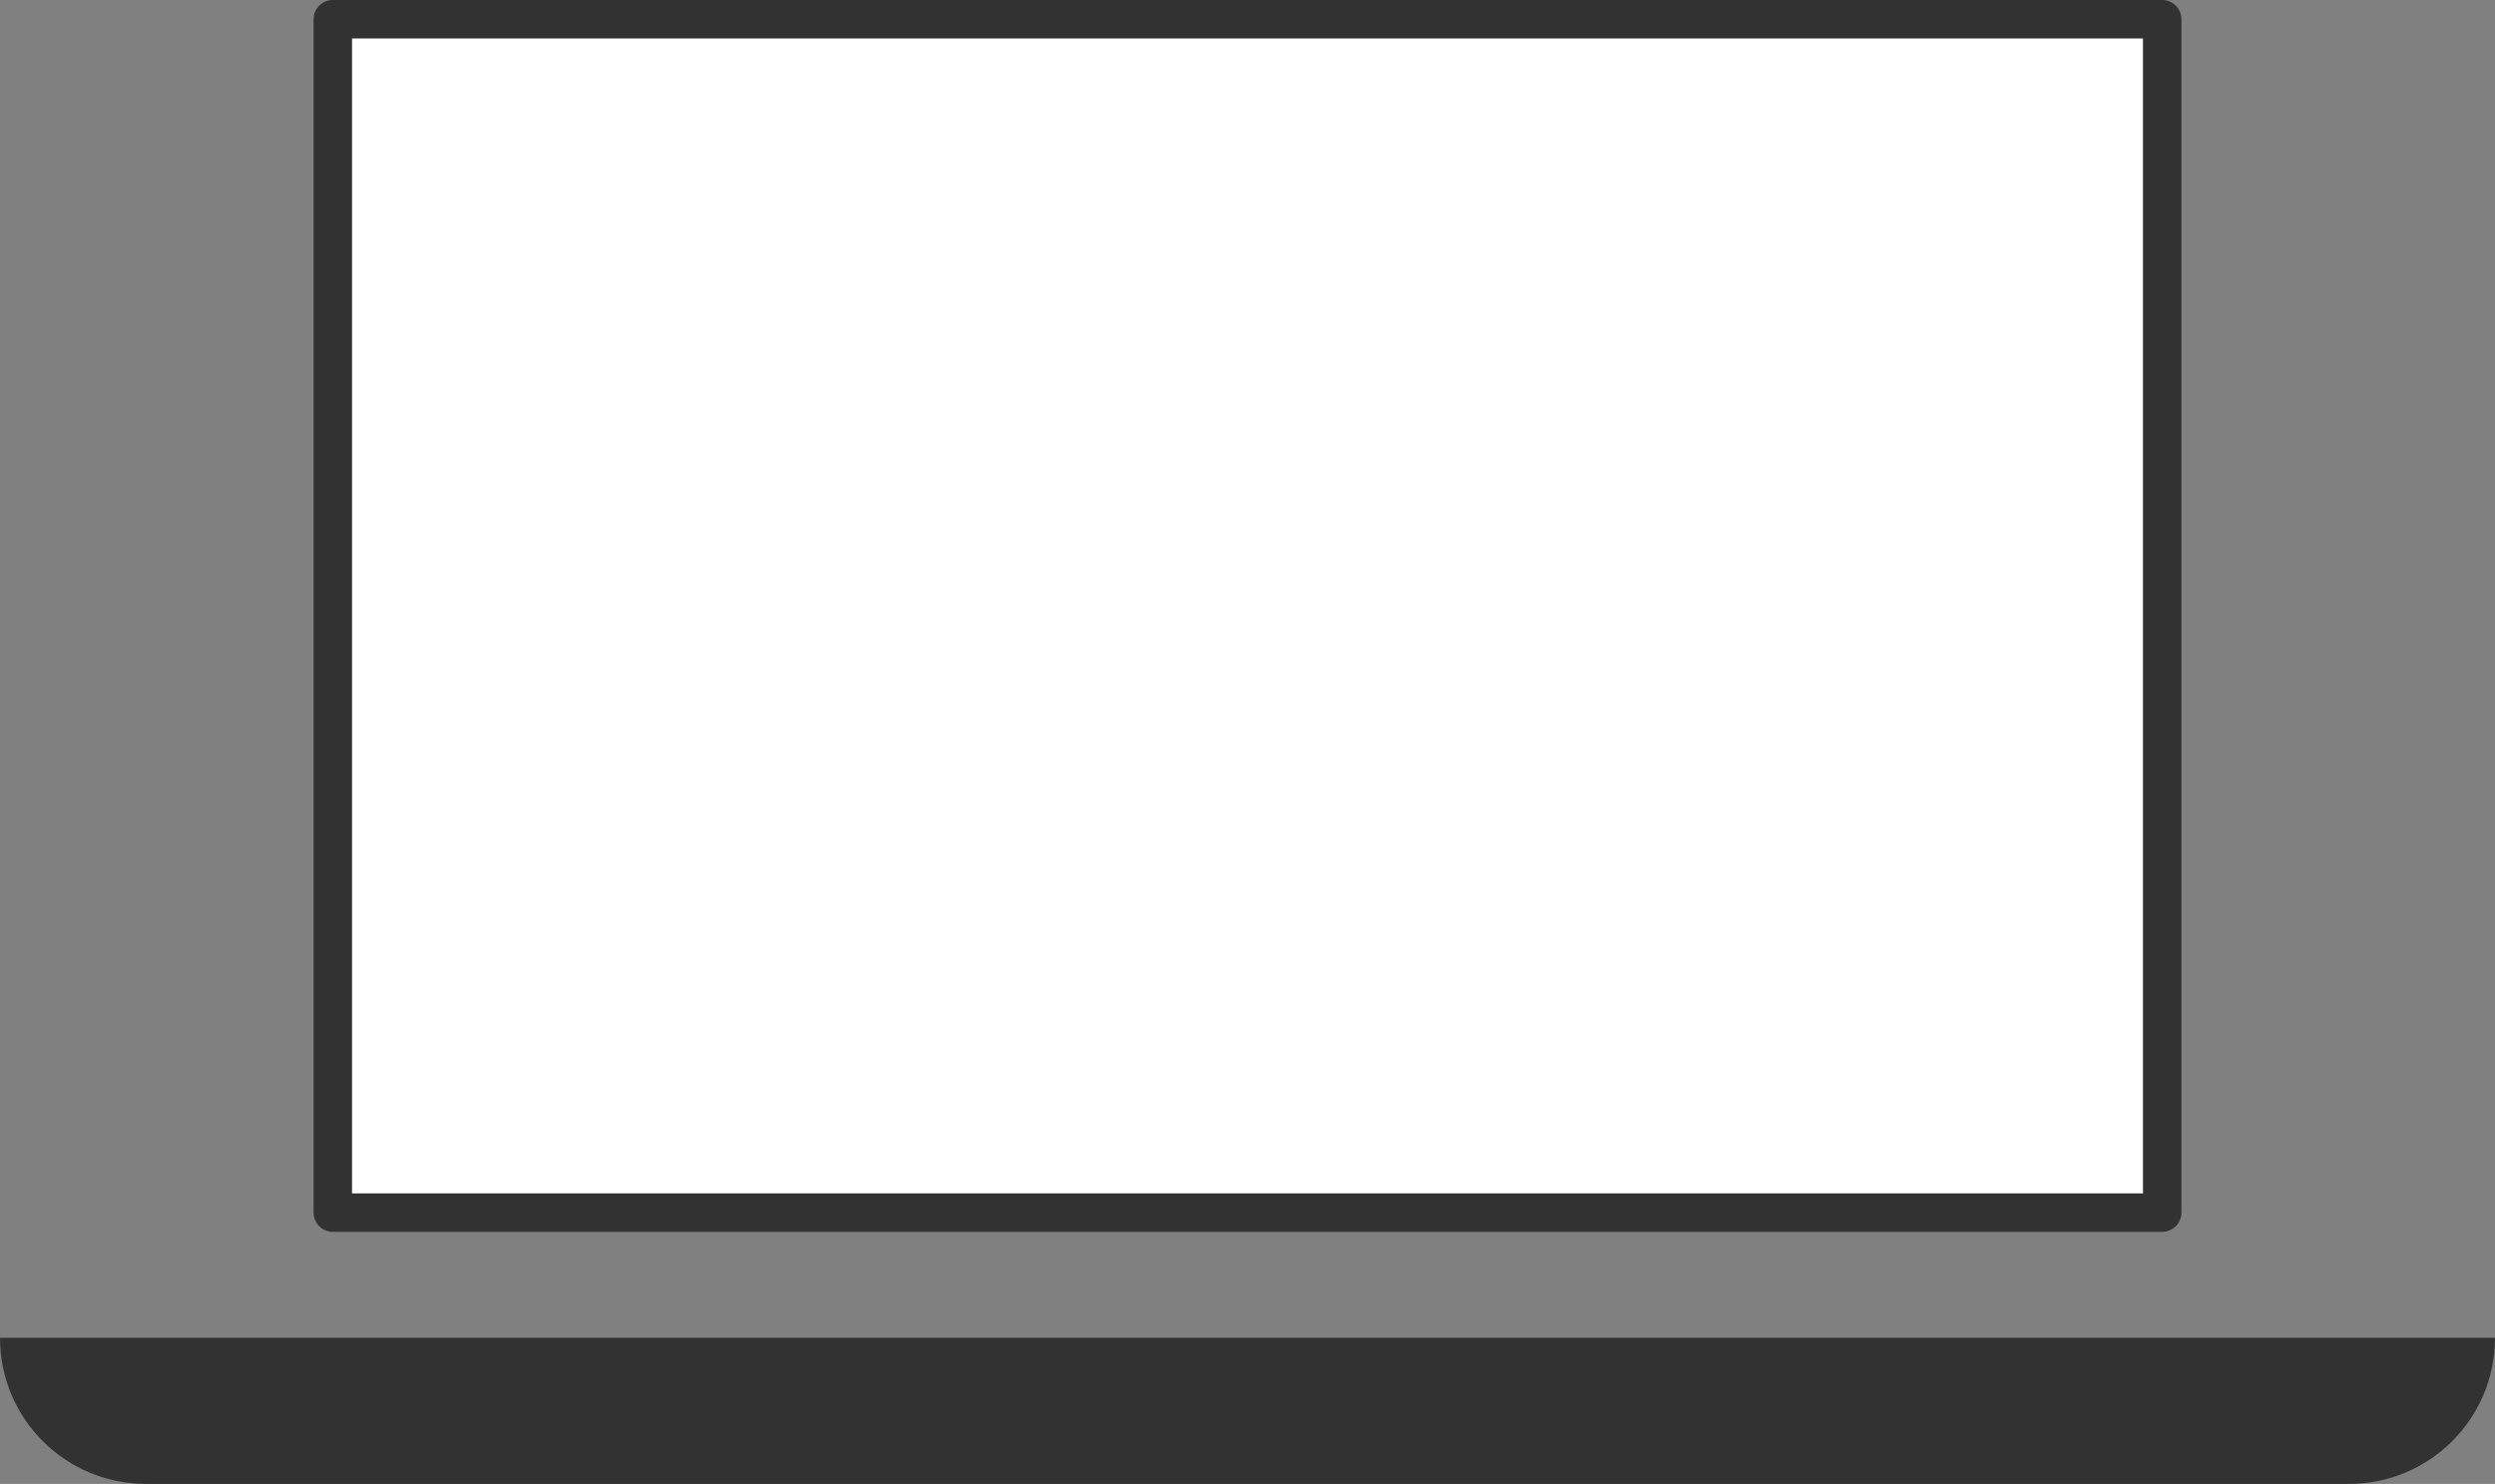 <?xml version="1.0" encoding="UTF-8"?><svg id="_レイヤー_2" xmlns="http://www.w3.org/2000/svg" viewBox="0 0 45.43 27.02"><rect x="0" y="0" width="45.43" height="27.02" fill="#808080" stroke="none"/><defs><style>.cls-1{fill:#323232;}.cls-2{fill:#fff;stroke:#323232;stroke-linejoin:round;stroke-width:.7px;}</style></defs><g id="_レイヤー_1-2"><g><rect class="cls-2" x="6.06" y=".35" width="33.31" height="21.73"/><path class="cls-1" d="M45.43,24.36h0c0,1.47-1.19,2.66-2.66,2.66H2.66c-1.47,0-2.66-1.19-2.66-2.66H0s45.43,0,45.43,0Z"/></g></g></svg>